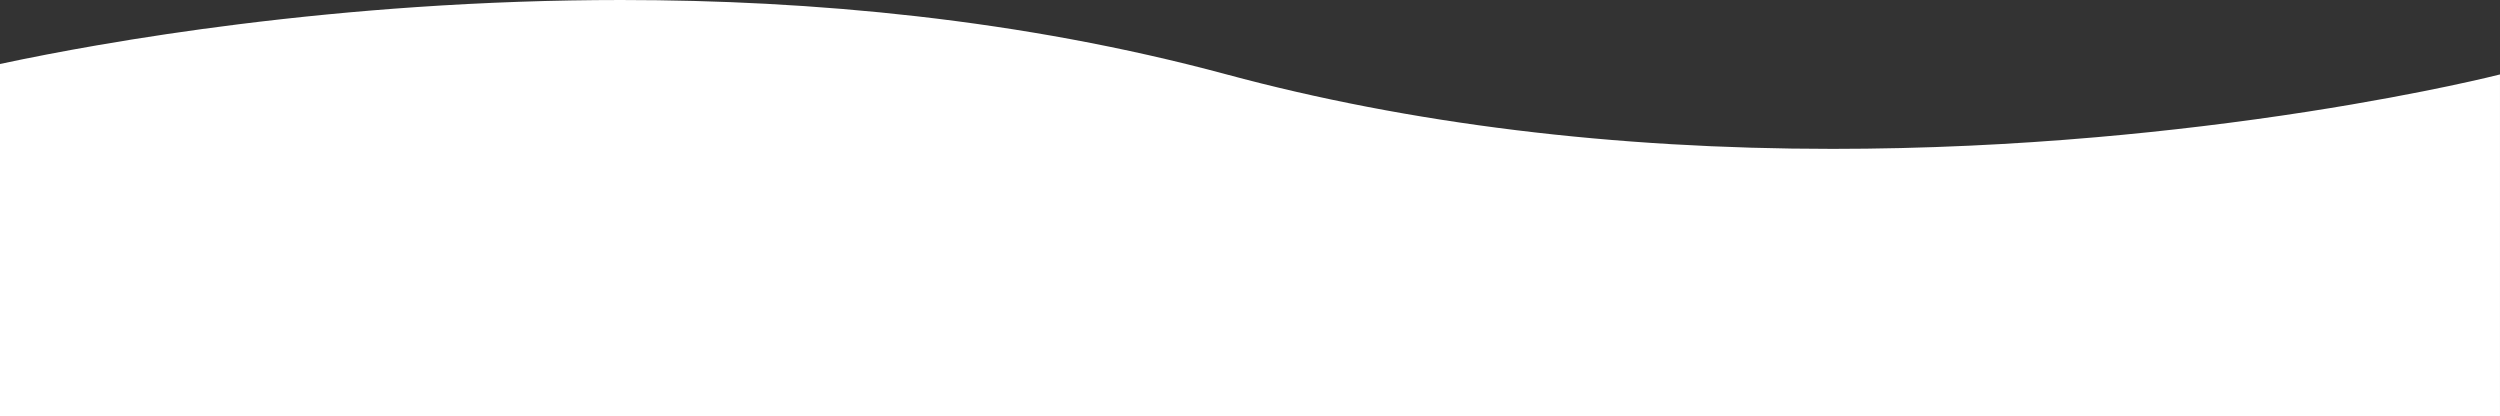 <svg xmlns="http://www.w3.org/2000/svg" width="1920" height="319.864" viewBox="0 0 1920 319.864">
  <rect x="0" y="0" width="1920" height="319.864" fill="#333333" stroke="none"/>
  <path id="Welle_rechts_gebogen" d="M-7142,424.7H-9062V153.977c23.245-4.977,48.278-9.794,74.4-14.318,35.3-6.114,71.848-11.55,108.619-16.156,45.22-5.665,91.087-10.107,136.329-13.2,52.979-3.627,105.981-5.466,157.534-5.466,37.517,0,75,.977,111.4,2.9,39.21,2.075,78.2,5.305,115.873,9.6,40.279,4.593,80.156,10.528,118.523,17.641,20.074,3.721,40.157,7.845,59.69,12.254,20.1,4.538,40.177,9.506,59.67,14.767,140.573,37.933,297.155,57.167,465.395,57.167,34.55,0,69.952-.826,105.222-2.456,32.062-1.482,64.736-3.661,97.115-6.476,54.537-4.742,109.247-11.354,162.609-19.651,47.486-7.383,85.091-14.762,108.277-19.651,24.724-5.214,38.75-8.782,39.334-8.931l0,262.7Z" transform="translate(9062 -104.833)" fill="#fff"/>
</svg>
